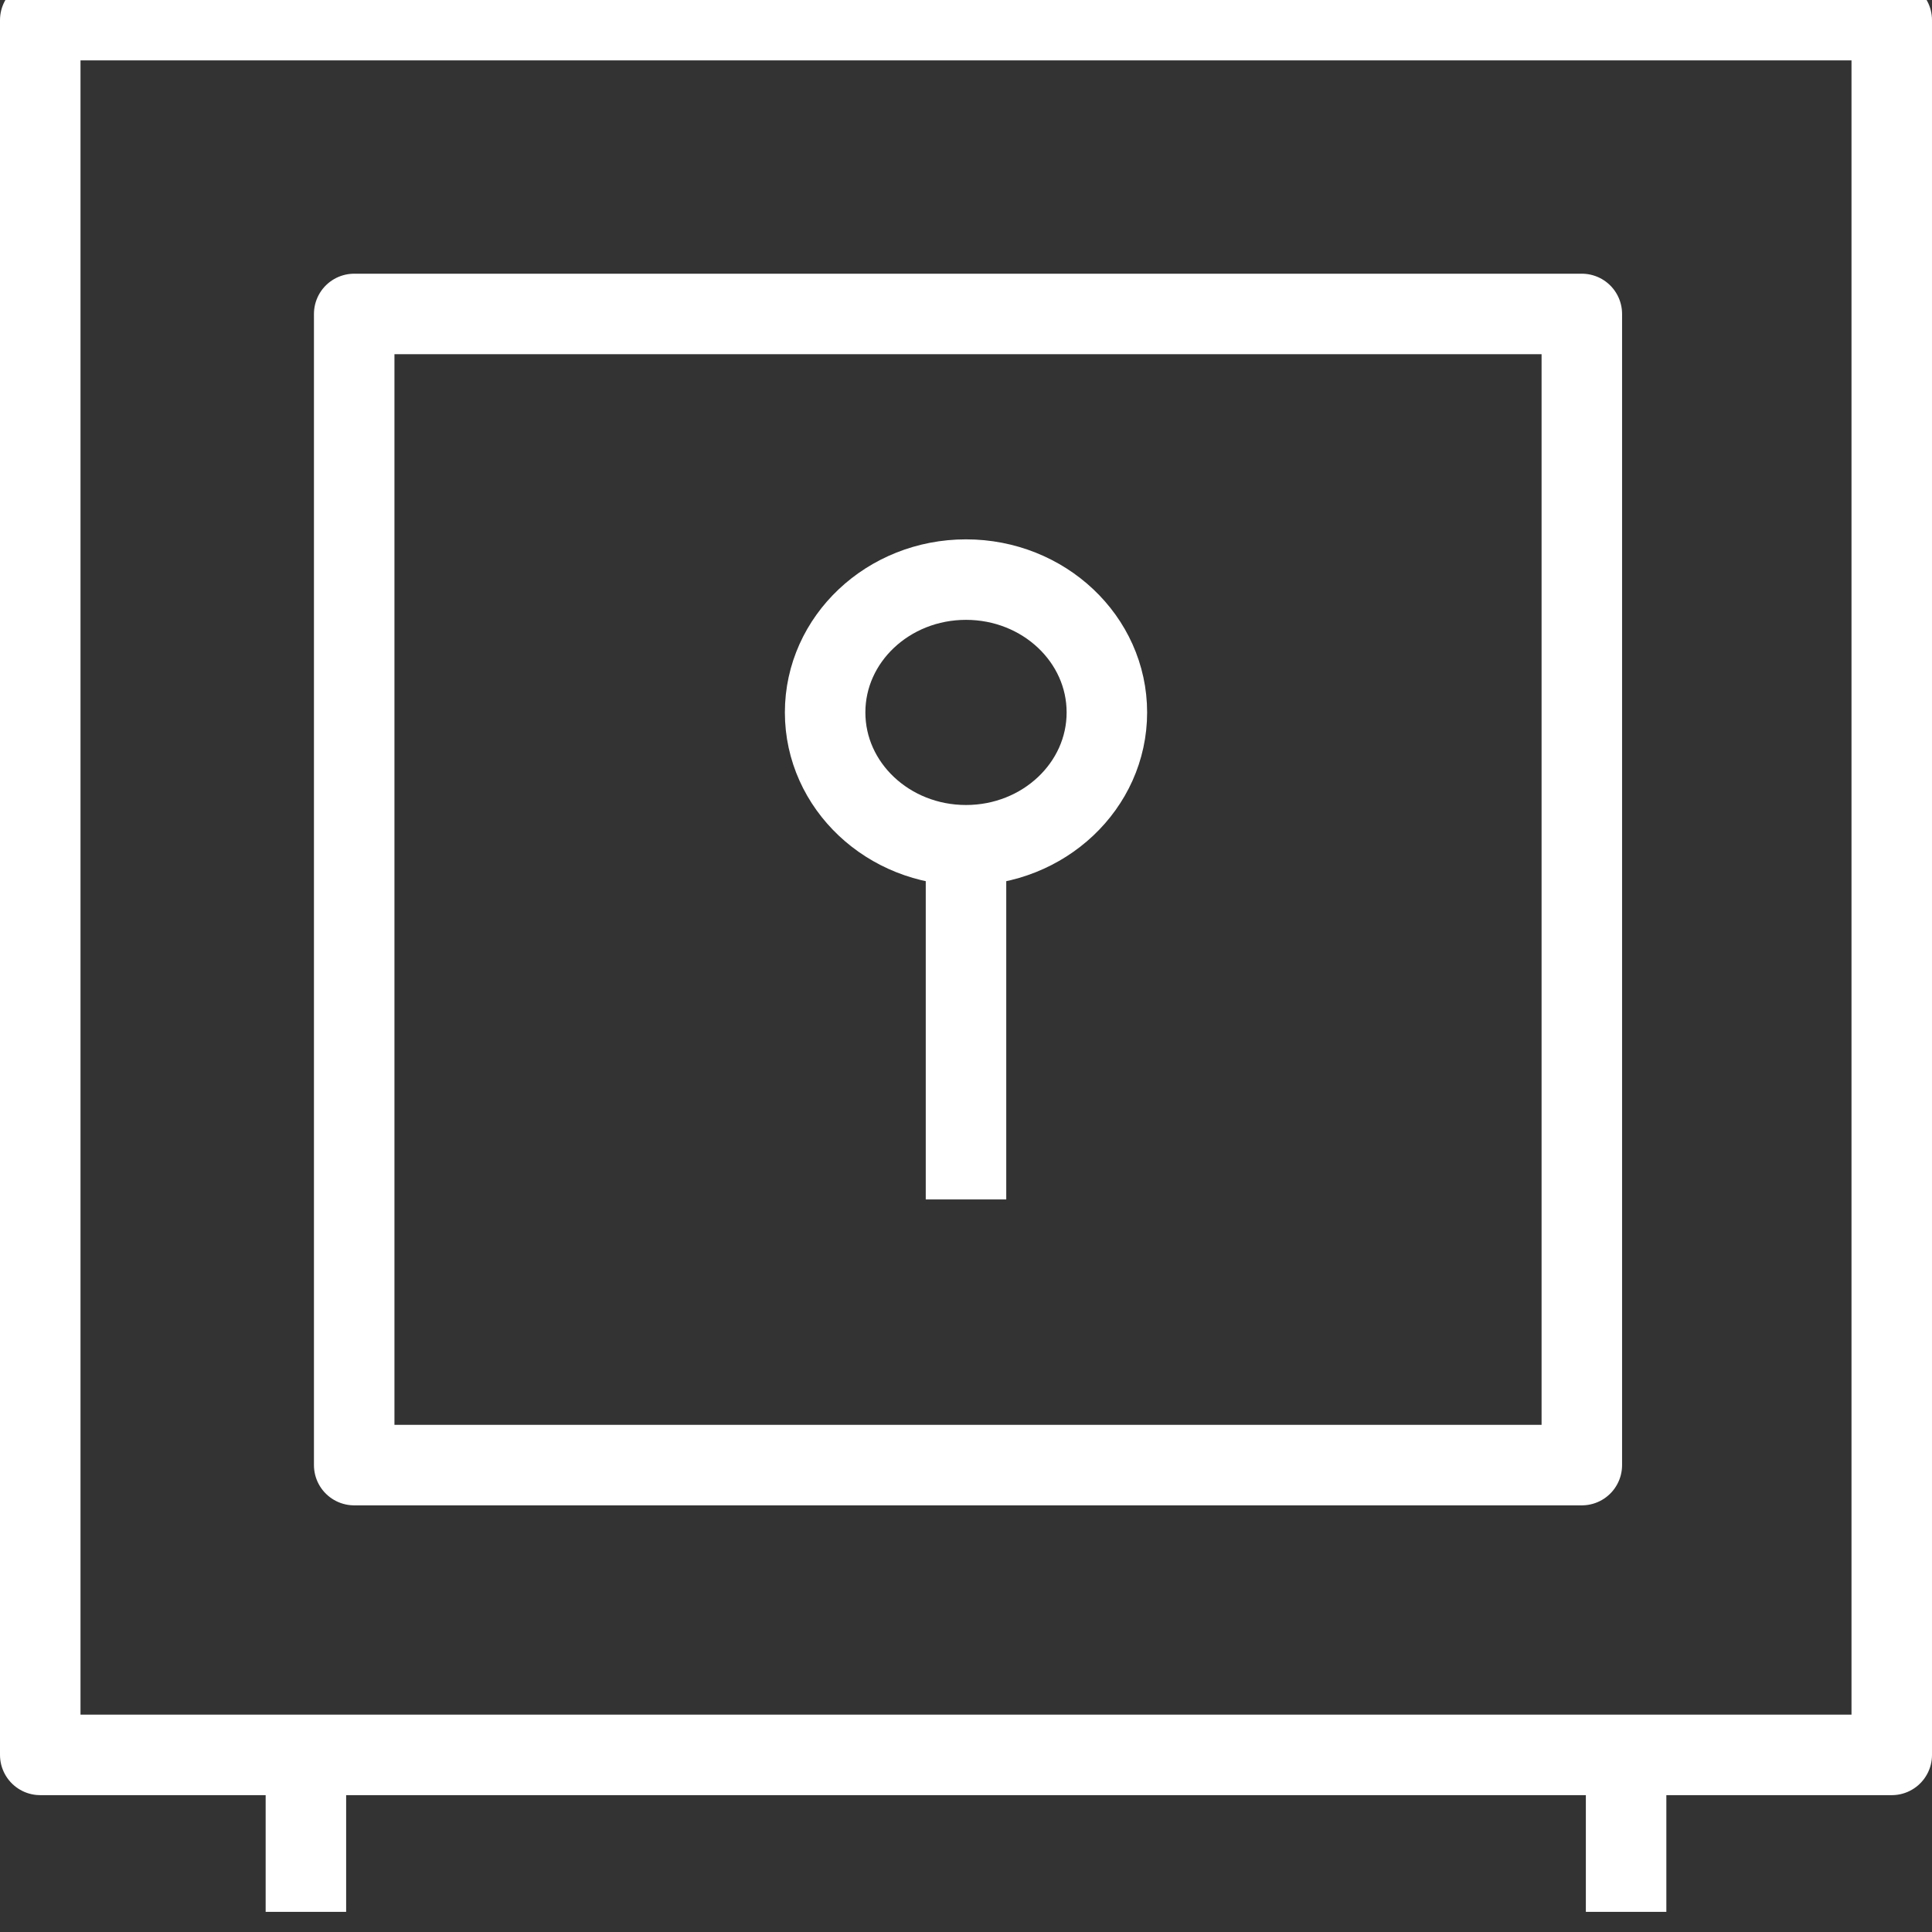 <svg xmlns="http://www.w3.org/2000/svg" fill="rgba(255,255,255,1)" viewBox="0 0 48 48"><rect x="0" y="0" width="48" height="48" fill="#333333" stroke="none"/><g fill="none" stroke="rgba(255,255,255,1)" stroke-width="2" stroke-linejoin="round" stroke-miterlimit="10"><path d="M1 .5h46v43.1H1z"/><path d="M8.8 7.8h30.5v28.6H8.8z"/><ellipse cx="24" cy="17.7" rx="3.5" ry="3.3"/><path d="M24 21.7v8.1"/><g><path d="M7.6 43.9v3.6M40.4 43.9v3.6"/></g></g></svg>